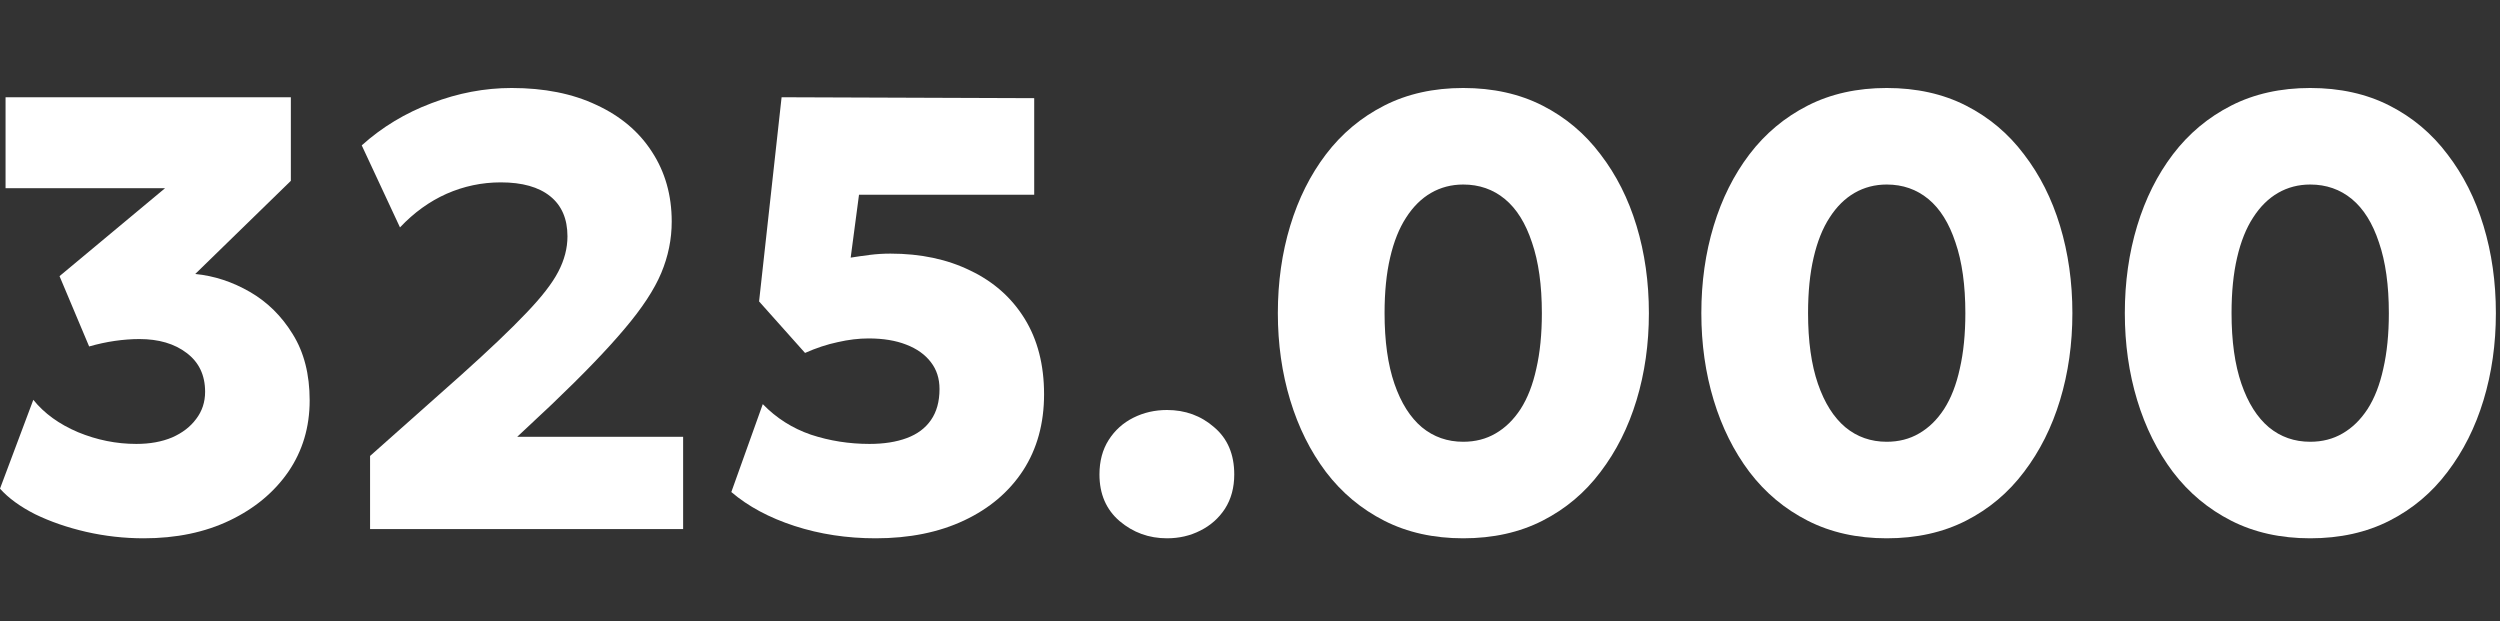 <?xml version="1.0" encoding="UTF-8"?> <svg xmlns="http://www.w3.org/2000/svg" width="483" height="120" viewBox="0 0 483 120" fill="none"><rect x="0" y="0" width="483" height="120" fill="#333333" stroke="none"/> <path d="M27.768 104C23.994 104 20.28 103.583 16.625 102.749C13.01 101.914 9.733 100.782 6.793 99.352C3.893 97.882 1.629 96.234 0 94.406L6.436 77.245C8.541 79.866 11.421 81.952 15.076 83.501C18.731 85.011 22.485 85.766 26.338 85.766C28.96 85.766 31.264 85.349 33.251 84.514C35.237 83.64 36.786 82.449 37.899 80.939C39.051 79.43 39.627 77.681 39.627 75.695C39.627 72.477 38.435 69.975 36.051 68.187C33.708 66.399 30.669 65.505 26.934 65.505C25.425 65.505 23.836 65.625 22.167 65.863C20.538 66.101 18.89 66.459 17.221 66.936L11.501 53.349L31.88 36.366H1.073V18.788H56.193V34.936L37.72 52.932C41.375 53.29 44.89 54.442 48.267 56.388C51.644 58.335 54.405 61.056 56.55 64.552C58.735 68.048 59.827 72.319 59.827 77.364C59.827 82.528 58.457 87.116 55.716 91.129C52.975 95.101 49.201 98.24 44.394 100.544C39.587 102.848 34.045 104 27.768 104Z" fill="white"></path> <path d="M71.497 102.212V88.09L89.135 72.418C94.538 67.571 98.709 63.599 101.649 60.5C104.628 57.401 106.694 54.74 107.846 52.515C109.038 50.251 109.634 47.966 109.634 45.662C109.634 42.286 108.521 39.703 106.297 37.916C104.072 36.128 100.894 35.234 96.762 35.234C93.108 35.234 89.612 35.969 86.275 37.439C82.977 38.909 79.978 41.074 77.277 43.934L69.888 28.084C73.821 24.548 78.329 21.827 83.414 19.92C88.499 17.973 93.644 17 98.848 17C105.164 17 110.627 18.093 115.235 20.277C119.883 22.423 123.458 25.442 125.961 29.335C128.503 33.228 129.775 37.717 129.775 42.802C129.775 46.218 129.099 49.536 127.749 52.753C126.398 55.971 124.034 59.566 120.658 63.539C117.321 67.512 112.633 72.378 106.595 78.138L99.921 84.395H131.979V102.212H71.497Z" fill="white"></path> <path d="M169.179 104C163.617 104 158.393 103.205 153.507 101.616C148.621 100.027 144.549 97.843 141.291 95.062L147.369 78.079C149.991 80.78 153.09 82.747 156.665 83.978C160.28 85.17 164.054 85.766 167.987 85.766C170.768 85.766 173.171 85.388 175.197 84.634C177.223 83.879 178.773 82.727 179.845 81.177C180.958 79.588 181.514 77.582 181.514 75.159C181.514 73.133 180.958 71.405 179.845 69.975C178.733 68.505 177.144 67.373 175.078 66.578C173.052 65.784 170.629 65.386 167.808 65.386C165.901 65.386 163.915 65.625 161.849 66.101C159.784 66.538 157.678 67.234 155.533 68.187L146.654 58.236L151.004 18.788L199.808 18.966V37.618H165.961L164.352 49.774C165.584 49.575 166.835 49.397 168.106 49.238C169.378 49.079 170.688 48.999 172.039 48.999C177.879 48.999 183.023 50.092 187.473 52.277C191.962 54.422 195.458 57.52 197.96 61.573C200.463 65.625 201.714 70.491 201.714 76.172C201.714 81.813 200.364 86.719 197.662 90.89C194.961 95.022 191.167 98.24 186.281 100.544C181.395 102.848 175.694 104 169.179 104Z" fill="white"></path> <path d="M225.466 104C221.97 104 218.912 102.888 216.29 100.663C213.707 98.438 212.416 95.439 212.416 91.665C212.416 89.083 213.012 86.858 214.204 84.991C215.396 83.124 216.985 81.694 218.971 80.701C220.957 79.707 223.122 79.211 225.466 79.211C229.002 79.211 232.041 80.323 234.583 82.548C237.166 84.733 238.457 87.772 238.457 91.665C238.457 94.207 237.861 96.412 236.669 98.279C235.477 100.107 233.888 101.517 231.902 102.51C229.955 103.503 227.81 104 225.466 104Z" fill="white"></path> <path d="M282.693 104C276.973 104 271.888 102.868 267.438 100.603C262.989 98.339 259.235 95.201 256.176 91.188C253.157 87.176 250.853 82.548 249.264 77.304C247.675 72.06 246.88 66.459 246.88 60.5C246.88 54.501 247.675 48.88 249.264 43.636C250.853 38.392 253.157 33.784 256.176 29.812C259.235 25.799 262.989 22.661 267.438 20.397C271.888 18.132 276.973 17 282.693 17C288.453 17 293.558 18.132 298.008 20.397C302.457 22.661 306.191 25.799 309.21 29.812C312.269 33.784 314.593 38.392 316.182 43.636C317.771 48.88 318.566 54.501 318.566 60.5C318.566 66.459 317.771 72.06 316.182 77.304C314.593 82.548 312.269 87.176 309.21 91.188C306.191 95.201 302.457 98.339 298.008 100.603C293.558 102.868 288.453 104 282.693 104ZM282.693 85.349C285.037 85.349 287.123 84.812 288.95 83.74C290.817 82.667 292.426 81.098 293.777 79.032C295.127 76.927 296.14 74.325 296.816 71.226C297.531 68.127 297.888 64.552 297.888 60.5C297.888 55.097 297.253 50.549 295.982 46.854C294.75 43.12 293.002 40.319 290.738 38.452C288.473 36.585 285.792 35.651 282.693 35.651C280.429 35.651 278.363 36.188 276.496 37.26C274.629 38.333 273.02 39.922 271.669 42.027C270.319 44.093 269.286 46.675 268.571 49.774C267.856 52.833 267.498 56.408 267.498 60.5C267.498 65.903 268.134 70.451 269.405 74.146C270.676 77.84 272.444 80.641 274.708 82.548C276.973 84.415 279.634 85.349 282.693 85.349Z" fill="white"></path> <path d="M364.512 104C358.791 104 353.706 102.868 349.257 100.603C344.808 98.339 341.054 95.201 337.995 91.188C334.975 87.176 332.671 82.548 331.082 77.304C329.493 72.06 328.699 66.459 328.699 60.5C328.699 54.501 329.493 48.88 331.082 43.636C332.671 38.392 334.975 33.784 337.995 29.812C341.054 25.799 344.808 22.661 349.257 20.397C353.706 18.132 358.791 17 364.512 17C370.272 17 375.377 18.132 379.826 20.397C384.275 22.661 388.01 25.799 391.029 29.812C394.088 33.784 396.412 38.392 398.001 43.636C399.59 48.88 400.384 54.501 400.384 60.5C400.384 66.459 399.59 72.06 398.001 77.304C396.412 82.548 394.088 87.176 391.029 91.188C388.01 95.201 384.275 98.339 379.826 100.603C375.377 102.868 370.272 104 364.512 104ZM364.512 85.349C366.856 85.349 368.941 84.812 370.769 83.74C372.636 82.667 374.245 81.098 375.595 79.032C376.946 76.927 377.959 74.325 378.634 71.226C379.349 68.127 379.707 64.552 379.707 60.5C379.707 55.097 379.071 50.549 377.8 46.854C376.569 43.12 374.821 40.319 372.556 38.452C370.292 36.585 367.61 35.651 364.512 35.651C362.247 35.651 360.182 36.188 358.315 37.26C356.447 38.333 354.838 39.922 353.488 42.027C352.137 44.093 351.104 46.675 350.389 49.774C349.674 52.833 349.317 56.408 349.317 60.5C349.317 65.903 349.952 70.451 351.223 74.146C352.495 77.84 354.262 80.641 356.527 82.548C358.791 84.415 361.453 85.349 364.512 85.349Z" fill="white"></path> <path d="M446.33 104C440.61 104 435.525 102.868 431.076 100.603C426.626 98.339 422.872 95.201 419.813 91.188C416.794 87.176 414.49 82.548 412.901 77.304C411.312 72.06 410.517 66.459 410.517 60.5C410.517 54.501 411.312 48.88 412.901 43.636C414.49 38.392 416.794 33.784 419.813 29.812C422.872 25.799 426.626 22.661 431.076 20.397C435.525 18.132 440.61 17 446.33 17C452.091 17 457.195 18.132 461.645 20.397C466.094 22.661 469.828 25.799 472.847 29.812C475.906 33.784 478.23 38.392 479.819 43.636C481.408 48.88 482.203 54.501 482.203 60.5C482.203 66.459 481.408 72.06 479.819 77.304C478.23 82.548 475.906 87.176 472.847 91.188C469.828 95.201 466.094 98.339 461.645 100.603C457.195 102.868 452.091 104 446.33 104ZM446.33 85.349C448.674 85.349 450.76 84.812 452.587 83.74C454.454 82.667 456.063 81.098 457.414 79.032C458.765 76.927 459.778 74.325 460.453 71.226C461.168 68.127 461.526 64.552 461.526 60.5C461.526 55.097 460.89 50.549 459.619 46.854C458.387 43.12 456.639 40.319 454.375 38.452C452.11 36.585 449.429 35.651 446.33 35.651C444.066 35.651 442 36.188 440.133 37.26C438.266 38.333 436.657 39.922 435.306 42.027C433.956 44.093 432.923 46.675 432.208 49.774C431.493 52.833 431.135 56.408 431.135 60.5C431.135 65.903 431.771 70.451 433.042 74.146C434.313 77.84 436.081 80.641 438.345 82.548C440.61 84.415 443.271 85.349 446.33 85.349Z" fill="white"></path> </svg> 